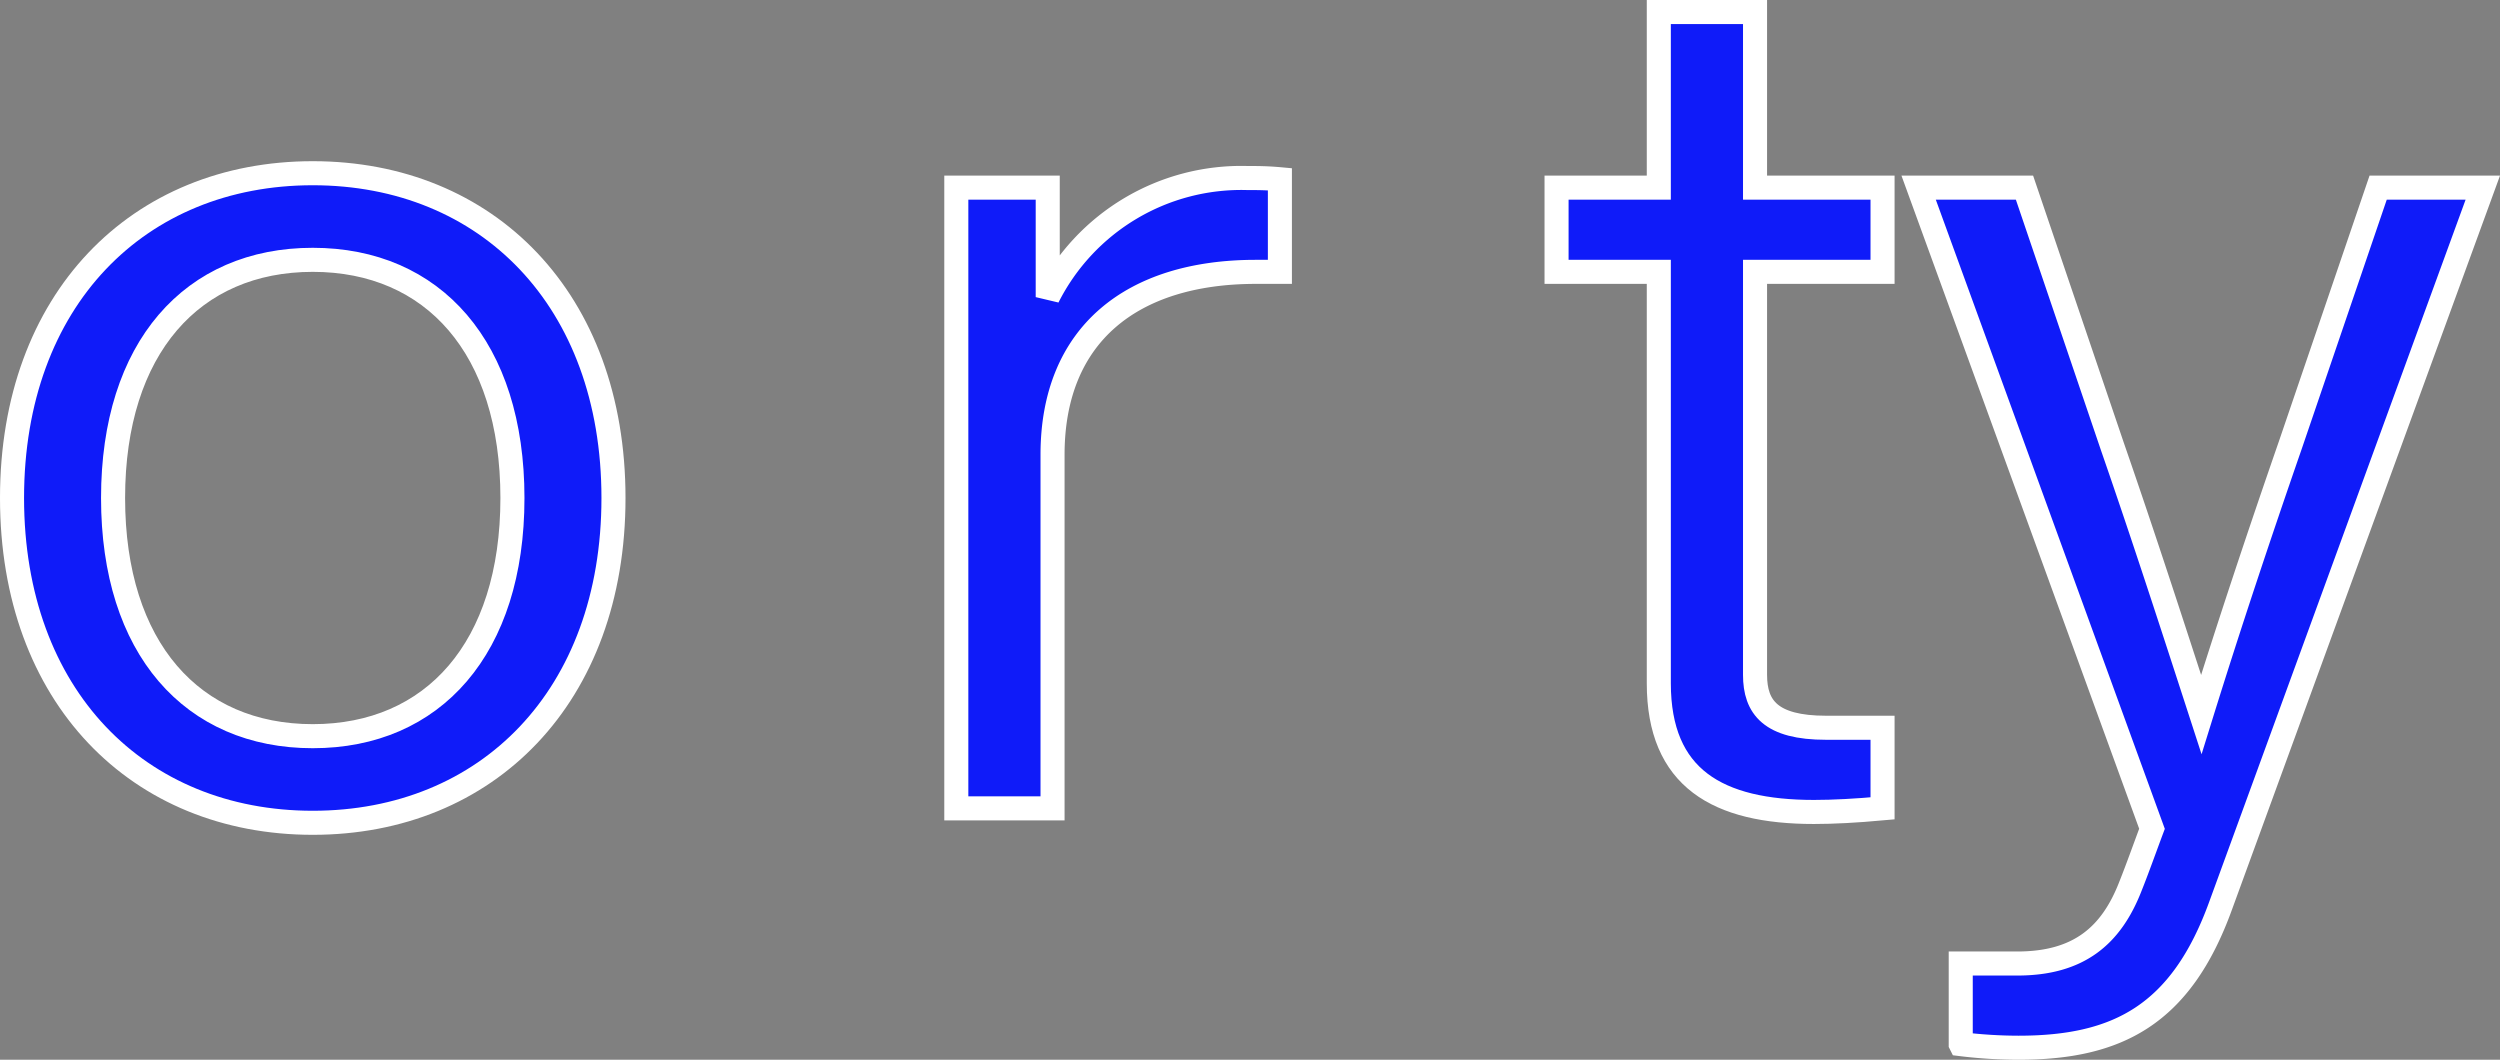 <svg xmlns="http://www.w3.org/2000/svg" width="207.83" height="88.1" viewBox="0 0 207.83 88.1">
  <rect x="0" y="0" width="207.83" height="88.1" fill="#808080" stroke="none"/>
  <g id="グループ_142" data-name="グループ 142" transform="translate(-258.29 -6111.799)">
    <g id="グループ_43" data-name="グループ 43" style="mix-blend-mode: multiply;isolation: isolate">
      <path id="パス_314" data-name="パス 314" d="M1.511,238c0,16.5,10.5,27,25,27s25-10.5,25-27-10.5-27-25-27-25,10.5-25,27m41.6,0c0,12.5-6.6,19.8-16.6,19.8s-16.6-7.3-16.6-19.8,6.6-19.8,16.6-19.8,16.6,7.3,16.6,19.8" transform="translate(257.779 5915.199)" fill="#0f1bf9"/>
      <path id="パス_315" data-name="パス 315" d="M1.511,238c0,16.5,10.5,27,25,27s25-10.5,25-27-10.5-27-25-27S1.511,221.5,1.511,238Zm41.6,0c0,12.5-6.6,19.8-16.6,19.8s-16.6-7.3-16.6-19.8,6.6-19.8,16.6-19.8S43.111,225.5,43.111,238Z" transform="translate(257.779 5915.199)" fill="none" stroke="#fff" stroke-width="2"/>
    </g>
    <g id="グループ_44" data-name="グループ 44" style="mix-blend-mode: multiply;isolation: isolate">
      <path id="パス_316" data-name="パス 316" d="M80.011,212.2v51.6h8V234.4c0-10,6.6-15.2,16.9-15.2h2v-7.7c-1.1-.1-1.9-.1-2.7-.1a18.02,18.02,0,0,0-16.6,9.9v-9.1Z" transform="translate(257.779 5915.199)" fill="#0f1bf9"/>
      <path id="パス_317" data-name="パス 317" d="M80.011,212.2v51.6h8V234.4c0-10,6.6-15.2,16.9-15.2h2v-7.7c-1.1-.1-1.9-.1-2.7-.1a18.02,18.02,0,0,0-16.6,9.9v-9.1Z" transform="translate(257.779 5915.199)" fill="none" stroke="#fff" stroke-width="2"/>
    </g>
    <g id="グループ_45" data-name="グループ 45" style="mix-blend-mode: multiply;isolation: isolate">
      <path id="パス_318" data-name="パス 318" d="M146.411,197.6h-8v14.6h-8.5v7h8.5v34.2c0,7.9,4.9,10.7,12.9,10.7q2.4,0,5.7-.3v-6.7h-4.7c-4.6,0-5.9-1.7-5.9-4.4V219.2h10.6v-7h-10.6Z" transform="translate(257.779 5915.199)" fill="#0f1bf9"/>
      <path id="パス_319" data-name="パス 319" d="M146.411,197.6h-8v14.6h-8.5v7h8.5v34.2c0,7.9,4.9,10.7,12.9,10.7q2.4,0,5.7-.3v-6.7h-4.7c-4.6,0-5.9-1.7-5.9-4.4V219.2h10.6v-7h-10.6Z" transform="translate(257.779 5915.199)" fill="none" stroke="#fff" stroke-width="2"/>
    </g>
    <g id="グループ_46" data-name="グループ 46" style="mix-blend-mode: multiply;isolation: isolate">
      <path id="パス_320" data-name="パス 320" d="M198.211,212.2l-7.3,21.4c-2.6,7.5-5.1,15-7.4,22.4-2.4-7.4-4.8-14.8-7.4-22.3l-7.3-21.5h-8.8l19.4,53.3c-.6,1.6-1.2,3.3-1.8,4.8-1.6,4.1-4.3,6.4-9.4,6.4h-4.7v6.7a39.909,39.909,0,0,0,4.8.3c8.2,0,13.5-2.7,16.8-11.8l21.8-59.7Z" transform="translate(257.779 5915.199)" fill="#0f1bf9"/>
      <path id="パス_321" data-name="パス 321" d="M198.211,212.2l-7.3,21.4c-2.6,7.5-5.1,15-7.4,22.4-2.4-7.4-4.8-14.8-7.4-22.3l-7.3-21.5h-8.8l19.4,53.3c-.6,1.6-1.2,3.3-1.8,4.8-1.6,4.1-4.3,6.4-9.4,6.4h-4.7v6.7a39.909,39.909,0,0,0,4.8.3c8.2,0,13.5-2.7,16.8-11.8l21.8-59.7Z" transform="translate(257.779 5915.199)" fill="none" stroke="#fff" stroke-width="2"/>
    </g>
  </g>
</svg>
